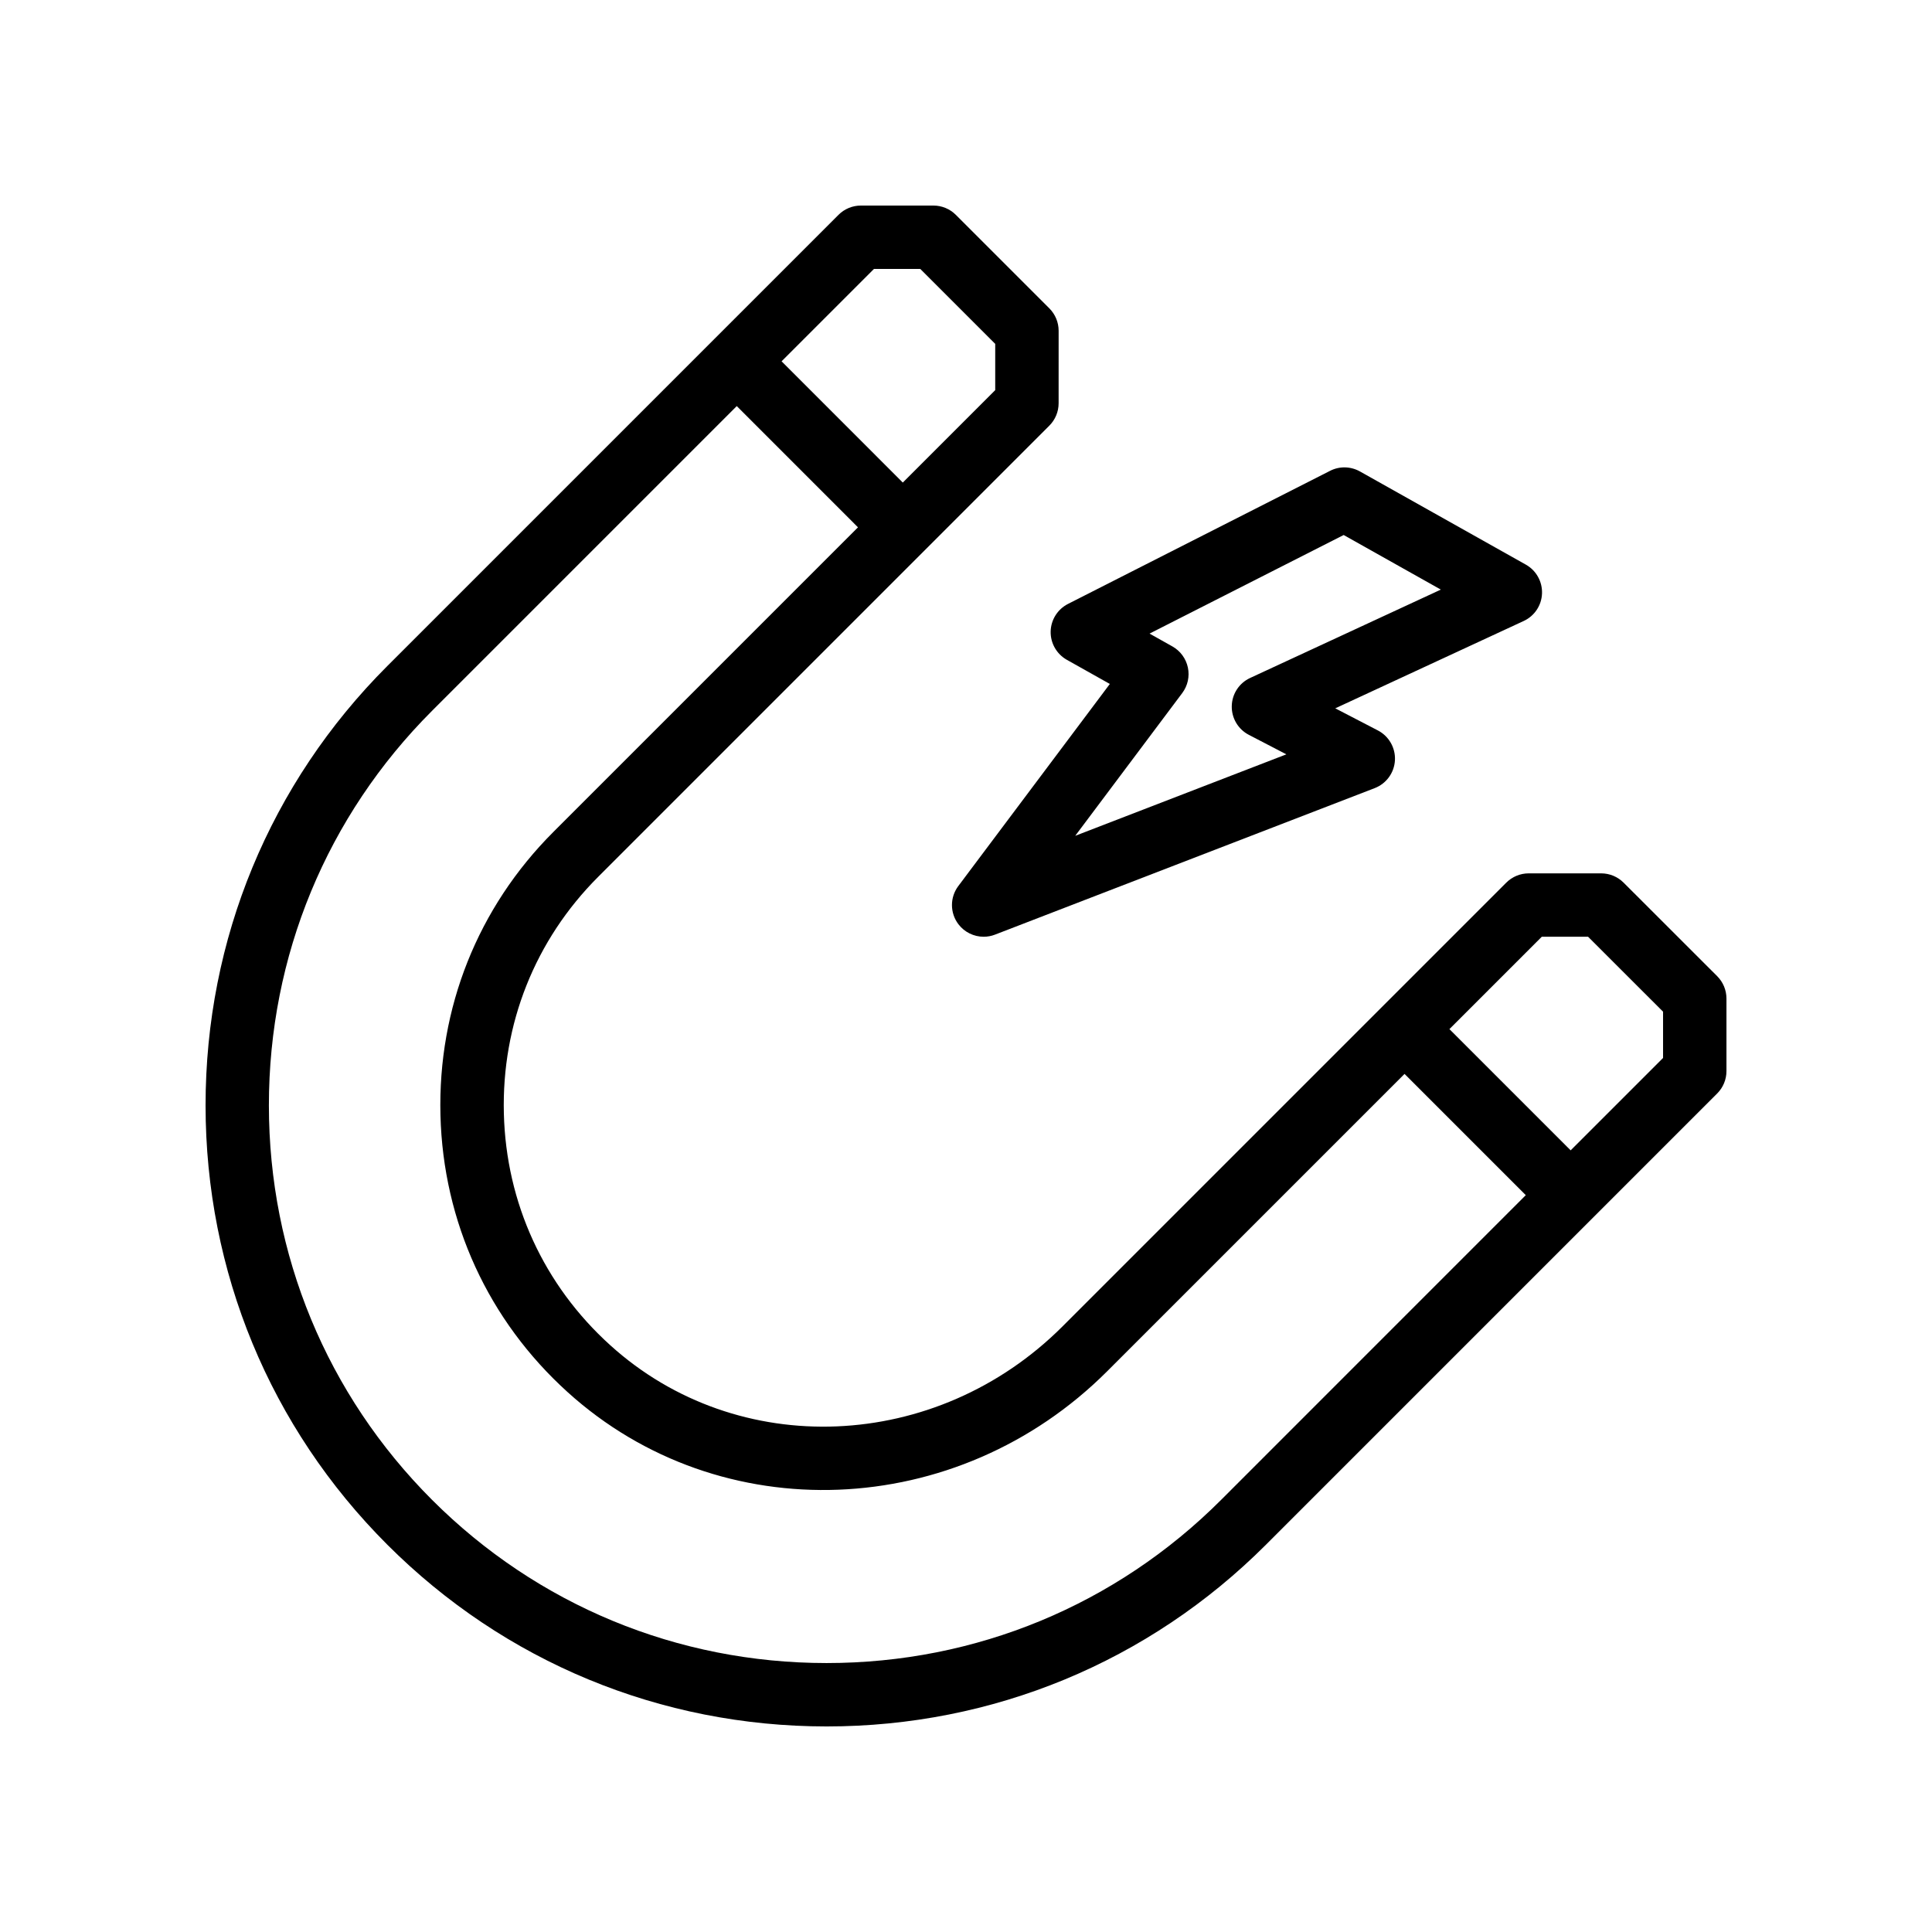 <?xml version="1.0" encoding="UTF-8"?>
<!-- Uploaded to: ICON Repo, www.iconrepo.com, Generator: ICON Repo Mixer Tools -->
<svg fill="#000000" width="800px" height="800px" version="1.1" viewBox="144 144 512 512" xmlns="http://www.w3.org/2000/svg">
 <g>
  <path d="m574.27 377.91c-1.574-1.574-3.711-2.461-5.938-2.461h-19.215c-2.227 0-4.363 0.887-5.938 2.461l-117.6 117.6c-33.41 33.398-86.055 35.59-119.86 4.984-17.586-15.891-27.598-37.703-28.191-61.402-0.598-23.73 8.277-46.004 24.988-62.715l86.672-86.676c0.004-0.004 0.008-0.004 0.008-0.008l32.887-32.891c1.574-1.574 2.461-3.707 2.461-5.938l0.004-19.207c0-2.231-0.887-4.363-2.461-5.938l-24.789-24.789c-1.574-1.574-3.711-2.457-5.938-2.457h-19.215c-2.227 0-4.363 0.887-5.938 2.461l-32.883 32.883s0 0.004-0.004 0.004l-86.684 86.684c-31.066 31.062-48.172 72.414-48.16 116.44 0.004 44.02 17.109 85.363 48.164 116.41 31.047 31.055 72.391 48.16 116.41 48.168h0.027c44.012 0 85.363-17.105 116.42-48.168l119.57-119.57c1.574-1.574 2.461-3.703 2.461-5.934v-19.223c0-2.231-0.887-4.363-2.461-5.938zm-9.414 14.336 19.871 19.859v12.266l-24.488 24.484-32.129-32.129 24.484-24.484zm-176.98-176.98 19.867 19.867v12.258l-24.492 24.492-32.125-32.133 24.488-24.484zm79.738 326.21c-27.891 27.891-65.016 43.25-104.55 43.25h-0.023c-39.531-0.008-76.656-15.367-104.54-43.246-27.879-27.883-43.238-65.004-43.242-104.54-0.008-39.539 15.352-76.68 43.242-104.57l80.75-80.754 32.125 32.133-80.746 80.746c-20 20-30.617 46.633-29.906 75.016 0.715 28.34 12.691 54.422 33.715 73.43 40.449 36.613 103.27 34.168 143-5.566l78.781-78.777 32.129 32.129z"/>
  <path d="m552.65 301.29c0.121-3.148-1.531-6.109-4.277-7.652l-43.973-24.699c-2.453-1.371-5.43-1.441-7.914-0.164l-69.453 35.27c-2.762 1.402-4.531 4.215-4.598 7.305-0.066 3.098 1.582 5.977 4.281 7.504l11.402 6.402-40.16 53.562c-2.246 2.992-2.234 7.117 0.023 10.102 1.625 2.141 4.125 3.328 6.699 3.328 1.008 0 2.035-0.18 3.019-0.566l100.61-38.82c3.082-1.188 5.18-4.066 5.363-7.363 0.18-3.297-1.582-6.394-4.516-7.922l-11.297-5.863 49.926-23.141c2.867-1.32 4.746-4.133 4.863-7.281zm-77.355 22.379c-2.906 1.344-4.793 4.223-4.863 7.43-0.074 3.199 1.68 6.168 4.523 7.641l9.945 5.168-55.953 21.59 28.359-37.828c1.449-1.934 1.996-4.394 1.496-6.766-0.5-2.371-1.992-4.402-4.102-5.594l-6.059-3.402 51.445-26.125 25.75 14.465z"/>
 </g>
</svg>